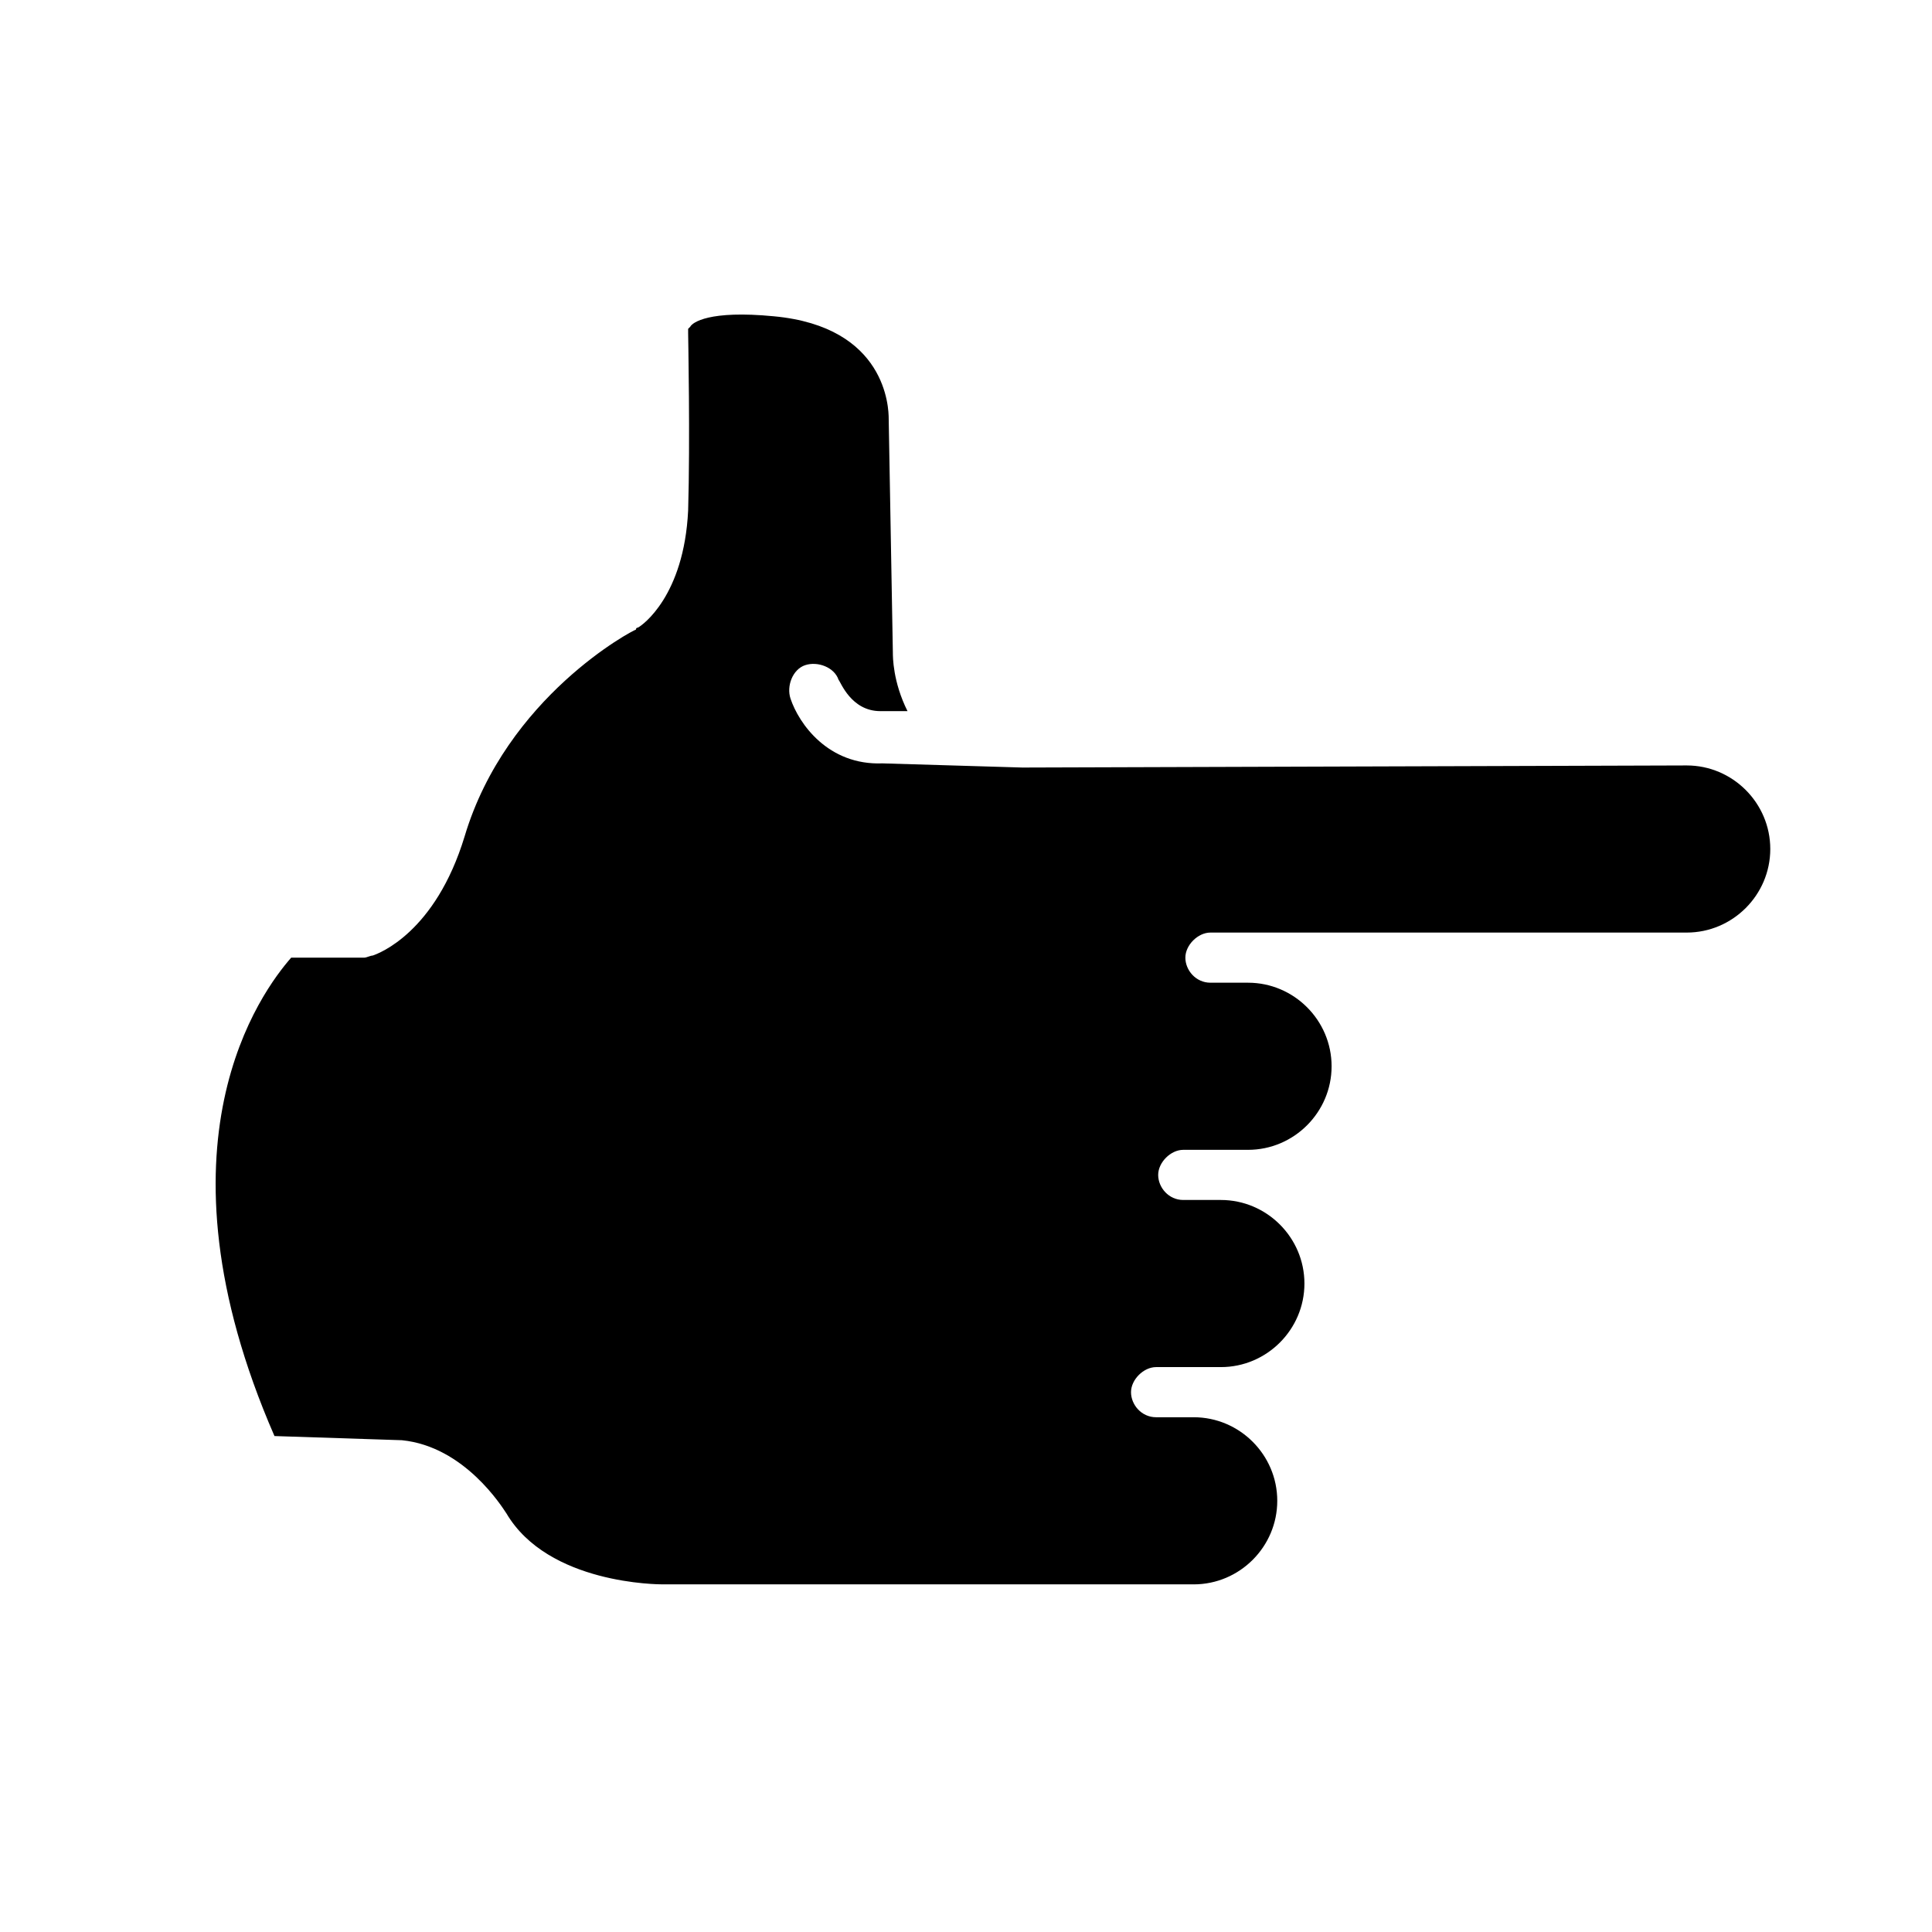 <?xml version="1.0" encoding="UTF-8"?>
<!-- Uploaded to: SVG Repo, www.svgrepo.com, Generator: SVG Repo Mixer Tools -->
<svg fill="#000000" width="800px" height="800px" version="1.1" viewBox="144 144 512 512" xmlns="http://www.w3.org/2000/svg">
 <path d="m278.2 545.05c11.074 18.824 40.414 18.824 41.523 18.824h140.62c12.18 0 22.145-9.965 22.145-22.145 0-12.18-9.965-22.145-22.145-22.145h-9.969c-3.875 0-6.644-3.32-6.644-6.644 0-3.32 3.32-6.644 6.644-6.644h17.168c12.18 0 22.145-9.965 22.145-22.145 0-12.18-9.965-22.145-22.145-22.145h-9.969c-3.875 0-6.644-3.32-6.644-6.644 0-3.32 3.32-6.644 6.644-6.644h17.168c12.18 0 22.145-9.965 22.145-22.145 0-12.18-9.965-22.145-22.145-22.145h-9.965c-3.875 0-6.644-3.32-6.644-6.644 0-3.32 3.32-6.644 6.644-6.644h126.22c12.18 0 22.145-9.965 22.145-22.145 0-12.18-9.965-22.145-22.145-22.145l-176.05 0.555-37.094-1.105c-14.395 0.555-22.145-10.52-24.359-17.164-1.105-3.32 0.555-7.75 3.875-8.859 3.32-1.105 7.75 0.555 8.859 3.875 0.555 0.555 3.32 8.305 11.074 8.305h7.199c-3.883-7.754-3.883-14.398-3.883-15.504l-1.105-62.008c0-2.769-0.555-24.359-30.449-27.129-17.164-1.66-21.594 1.66-22.145 2.769l-0.555 0.555v1.105c0 1.105 0.555 28.234 0 47.059-1.105 22.699-12.18 30.449-13.289 31.004 0 0-0.555 0-0.555 0.555-0.555 0-34.324 17.715-45.398 54.809-7.75 25.469-22.699 31.004-24.359 31.559-0.555 0-1.66 0.555-2.215 0.555h-19.379c-7.75 8.859-38.199 49.273-4.43 126.78l33.773 1.105c16.609 1.664 26.574 17.719 27.684 19.379z"/>
</svg>